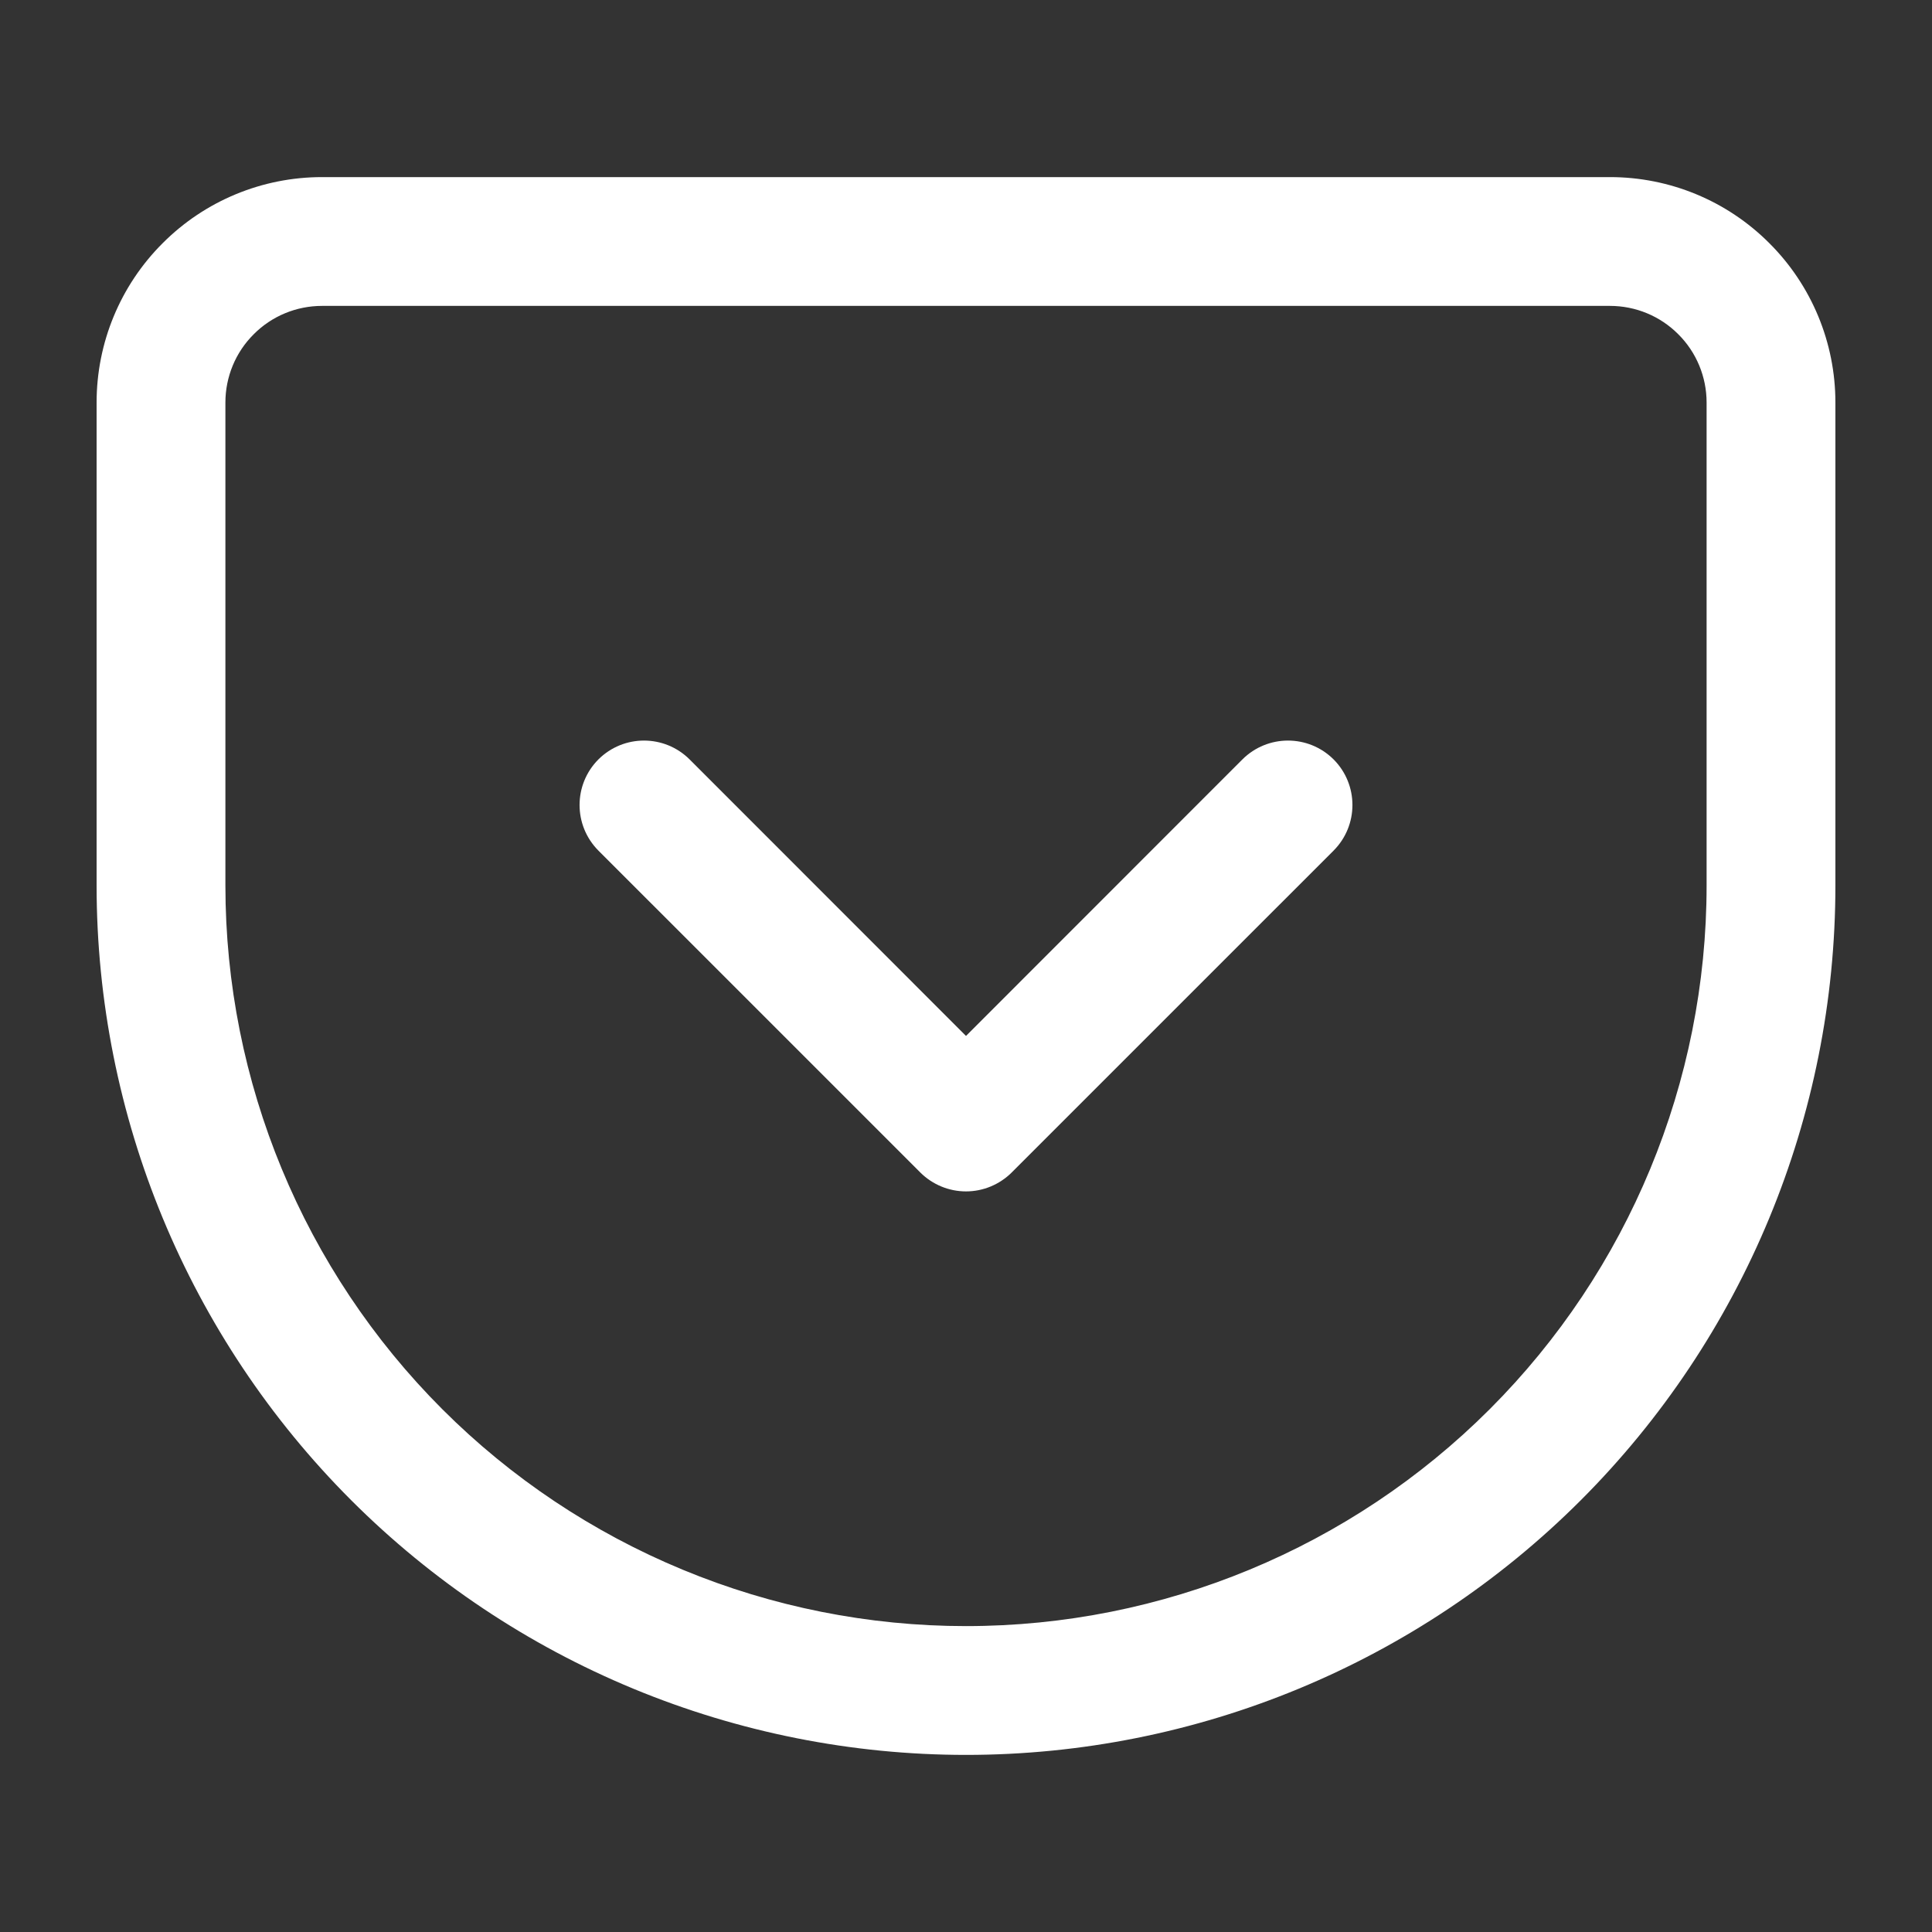 <svg width="15" height="15" viewBox="0 0 15 15" fill="none" xmlns="http://www.w3.org/2000/svg">
<rect x="0" y="0" width="15" height="15" fill="#333333" stroke="none"/>
<path fill-rule="evenodd" clip-rule="evenodd" d="M2.5 2.375C2.301 2.375 2.11 2.454 1.97 2.595C1.829 2.735 1.75 2.926 1.75 3.125V6.875C1.75 8.4 2.356 9.863 3.434 10.941C3.968 11.475 4.602 11.898 5.3 12.187C5.997 12.476 6.745 12.625 7.5 12.625C9.025 12.625 10.488 12.019 11.566 10.941C12.644 9.863 13.25 8.4 13.25 6.875V3.125C13.25 2.926 13.171 2.735 13.03 2.595C12.89 2.454 12.699 2.375 12.5 2.375H2.5ZM2.5 1.375H12.5C12.964 1.375 13.409 1.559 13.737 1.888C14.066 2.216 14.25 2.661 14.25 3.125V6.875C14.25 8.665 13.539 10.382 12.273 11.648C11.007 12.914 9.29 13.625 7.5 13.625C6.614 13.625 5.736 13.45 4.917 13.111C4.098 12.772 3.354 12.275 2.727 11.648C1.461 10.382 0.75 8.665 0.75 6.875V3.125C0.75 2.661 0.934 2.216 1.263 1.888C1.591 1.559 2.036 1.375 2.5 1.375Z" fill="white"/>
<path fill-rule="evenodd" clip-rule="evenodd" d="M4.646 5.896C4.842 5.701 5.158 5.701 5.354 5.896L7.5 8.043L9.646 5.896C9.842 5.701 10.158 5.701 10.354 5.896C10.549 6.092 10.549 6.408 10.354 6.604L7.854 9.104C7.76 9.197 7.633 9.25 7.5 9.25C7.367 9.25 7.24 9.197 7.146 9.104L4.646 6.604C4.451 6.408 4.451 6.092 4.646 5.896Z" fill="white"/>
</svg>

